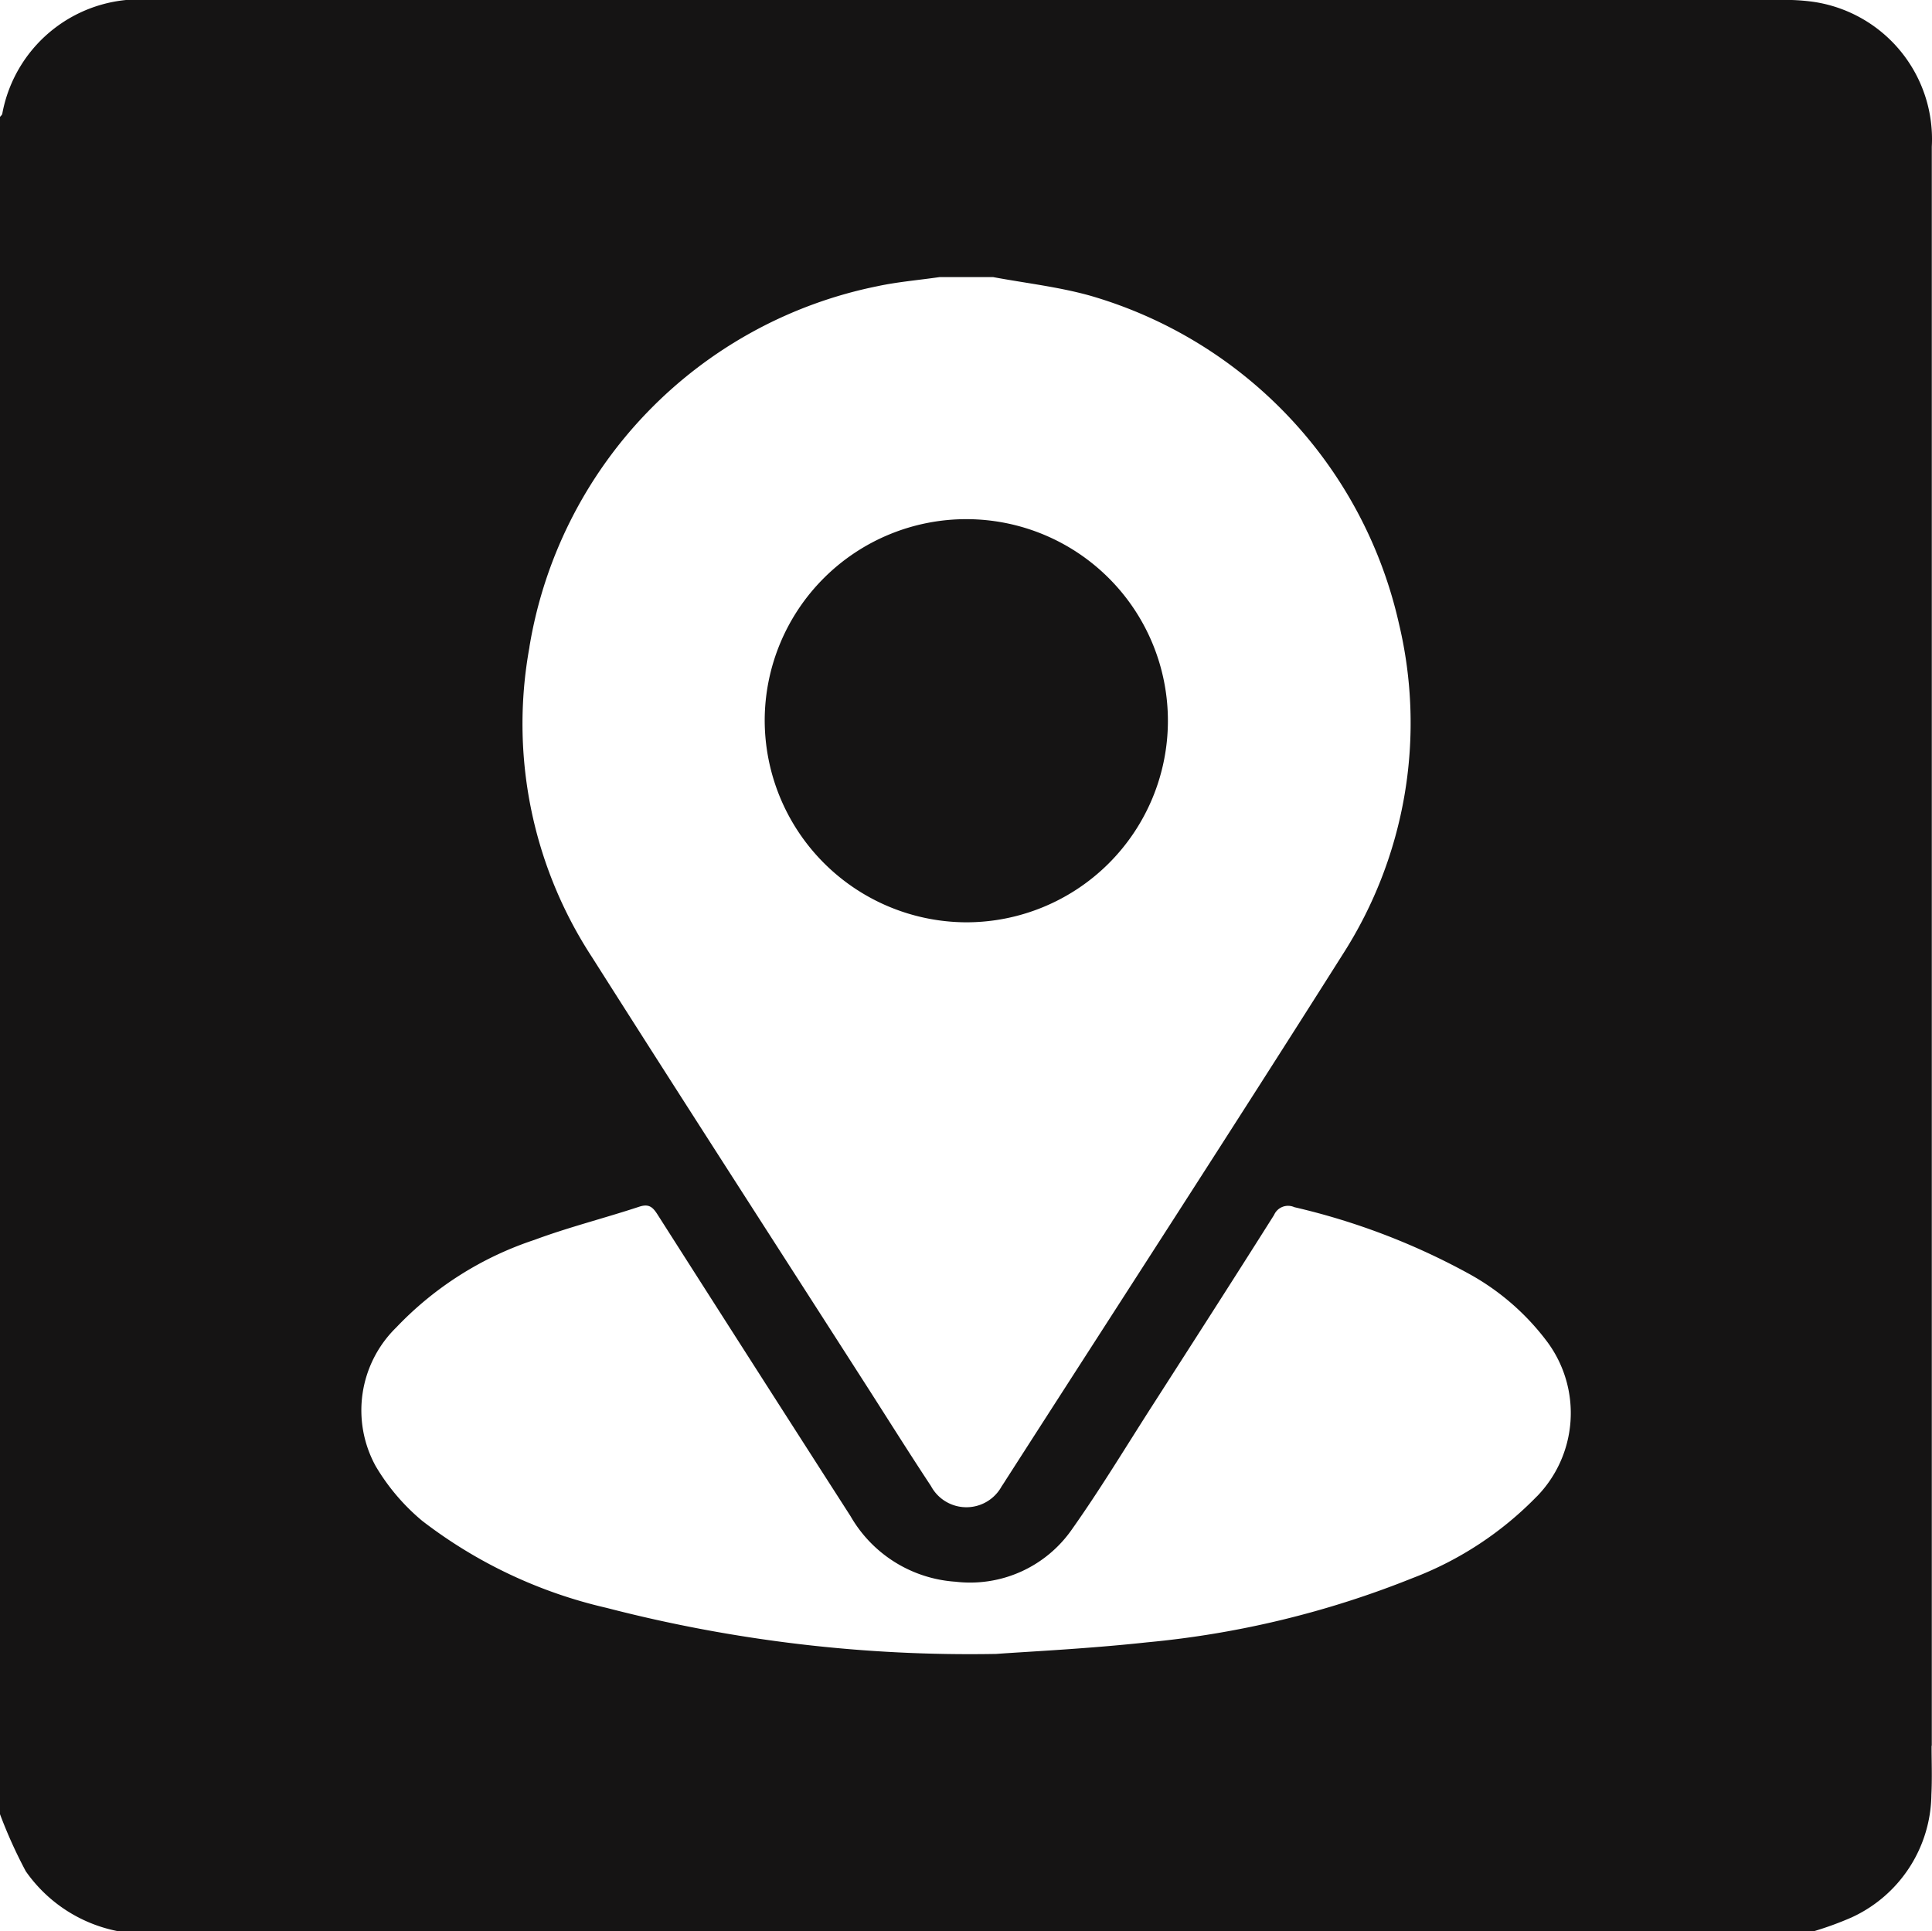 <svg id="Component_11_1" data-name="Component 11 – 1" xmlns="http://www.w3.org/2000/svg" xmlns:xlink="http://www.w3.org/1999/xlink" width="47.591" height="47.575" viewBox="0 0 47.591 47.575">
  <defs>
    <clipPath id="clip-path">
      <rect id="Rectangle_2912" data-name="Rectangle 2912" width="47.591" height="47.575" fill="#151414"/>
    </clipPath>
  </defs>
  <g id="Group_4857" data-name="Group 4857" clip-path="url(#clip-path)">
    <path id="Path_36000" data-name="Path 36000" d="M207.293,147.308a4.966,4.966,0,1,0-4.958-4.983,4.983,4.983,0,0,0,4.958,4.983" transform="translate(-183.498 -124.586)" fill="#151414"/>
    <path id="Path_36001" data-name="Path 36001" d="M47.586,43.009q0-19.7,0-39.394A3.418,3.418,0,0,0,44.663.044,5.049,5.049,0,0,0,43.829,0Q23.8,0,3.776,0A3.441,3.441,0,0,0,.055,2.808C.047,2.835.019,2.856,0,2.88V44.694A11.681,11.681,0,0,0,.635,46.1a3.607,3.607,0,0,0,2.247,1.472H44.7a8.164,8.164,0,0,0,.905-.332,3.368,3.368,0,0,0,1.971-3.026c.02-.4.005-.805.005-1.208M13.041,15.94a10.869,10.869,0,0,1,8.567-8.888c.5-.108,1.022-.151,1.533-.225h1.325c.8.149,1.614.24,2.394.459a10.9,10.9,0,0,1,7.6,8.077A10.55,10.55,0,0,1,33.083,23.5c-2.734,4.324-5.519,8.616-8.282,12.921-.042.065-.082.131-.126.194a.99.99,0,0,1-1.743-.006c-.517-.782-1.015-1.576-1.52-2.365-2.279-3.555-4.569-7.1-6.832-10.668a10.5,10.5,0,0,1-1.538-7.632M37.861,36.861a8.46,8.46,0,0,1-3.069,2.018,23.35,23.35,0,0,1-6.532,1.581c-1.479.161-2.967.23-3.72.286a35.663,35.663,0,0,1-9.6-1.135A11.738,11.738,0,0,1,10.4,37.467a5.181,5.181,0,0,1-1.146-1.348A2.854,2.854,0,0,1,9.764,32.7a8.279,8.279,0,0,1,3.4-2.154c.845-.314,1.724-.534,2.581-.817.231-.076.328,0,.445.181q2.374,3.724,4.76,7.44a3.23,3.23,0,0,0,2.587,1.617,3.055,3.055,0,0,0,2.875-1.3c.693-.98,1.315-2.012,1.964-3.023,1.006-1.568,2.014-3.136,3.008-4.712a.376.376,0,0,1,.5-.192,16.823,16.823,0,0,1,4.279,1.629,6.042,6.042,0,0,1,1.959,1.7,2.944,2.944,0,0,1-.267,3.8" transform="translate(0 0)" fill="#151414"/>
  </g>
</svg>
